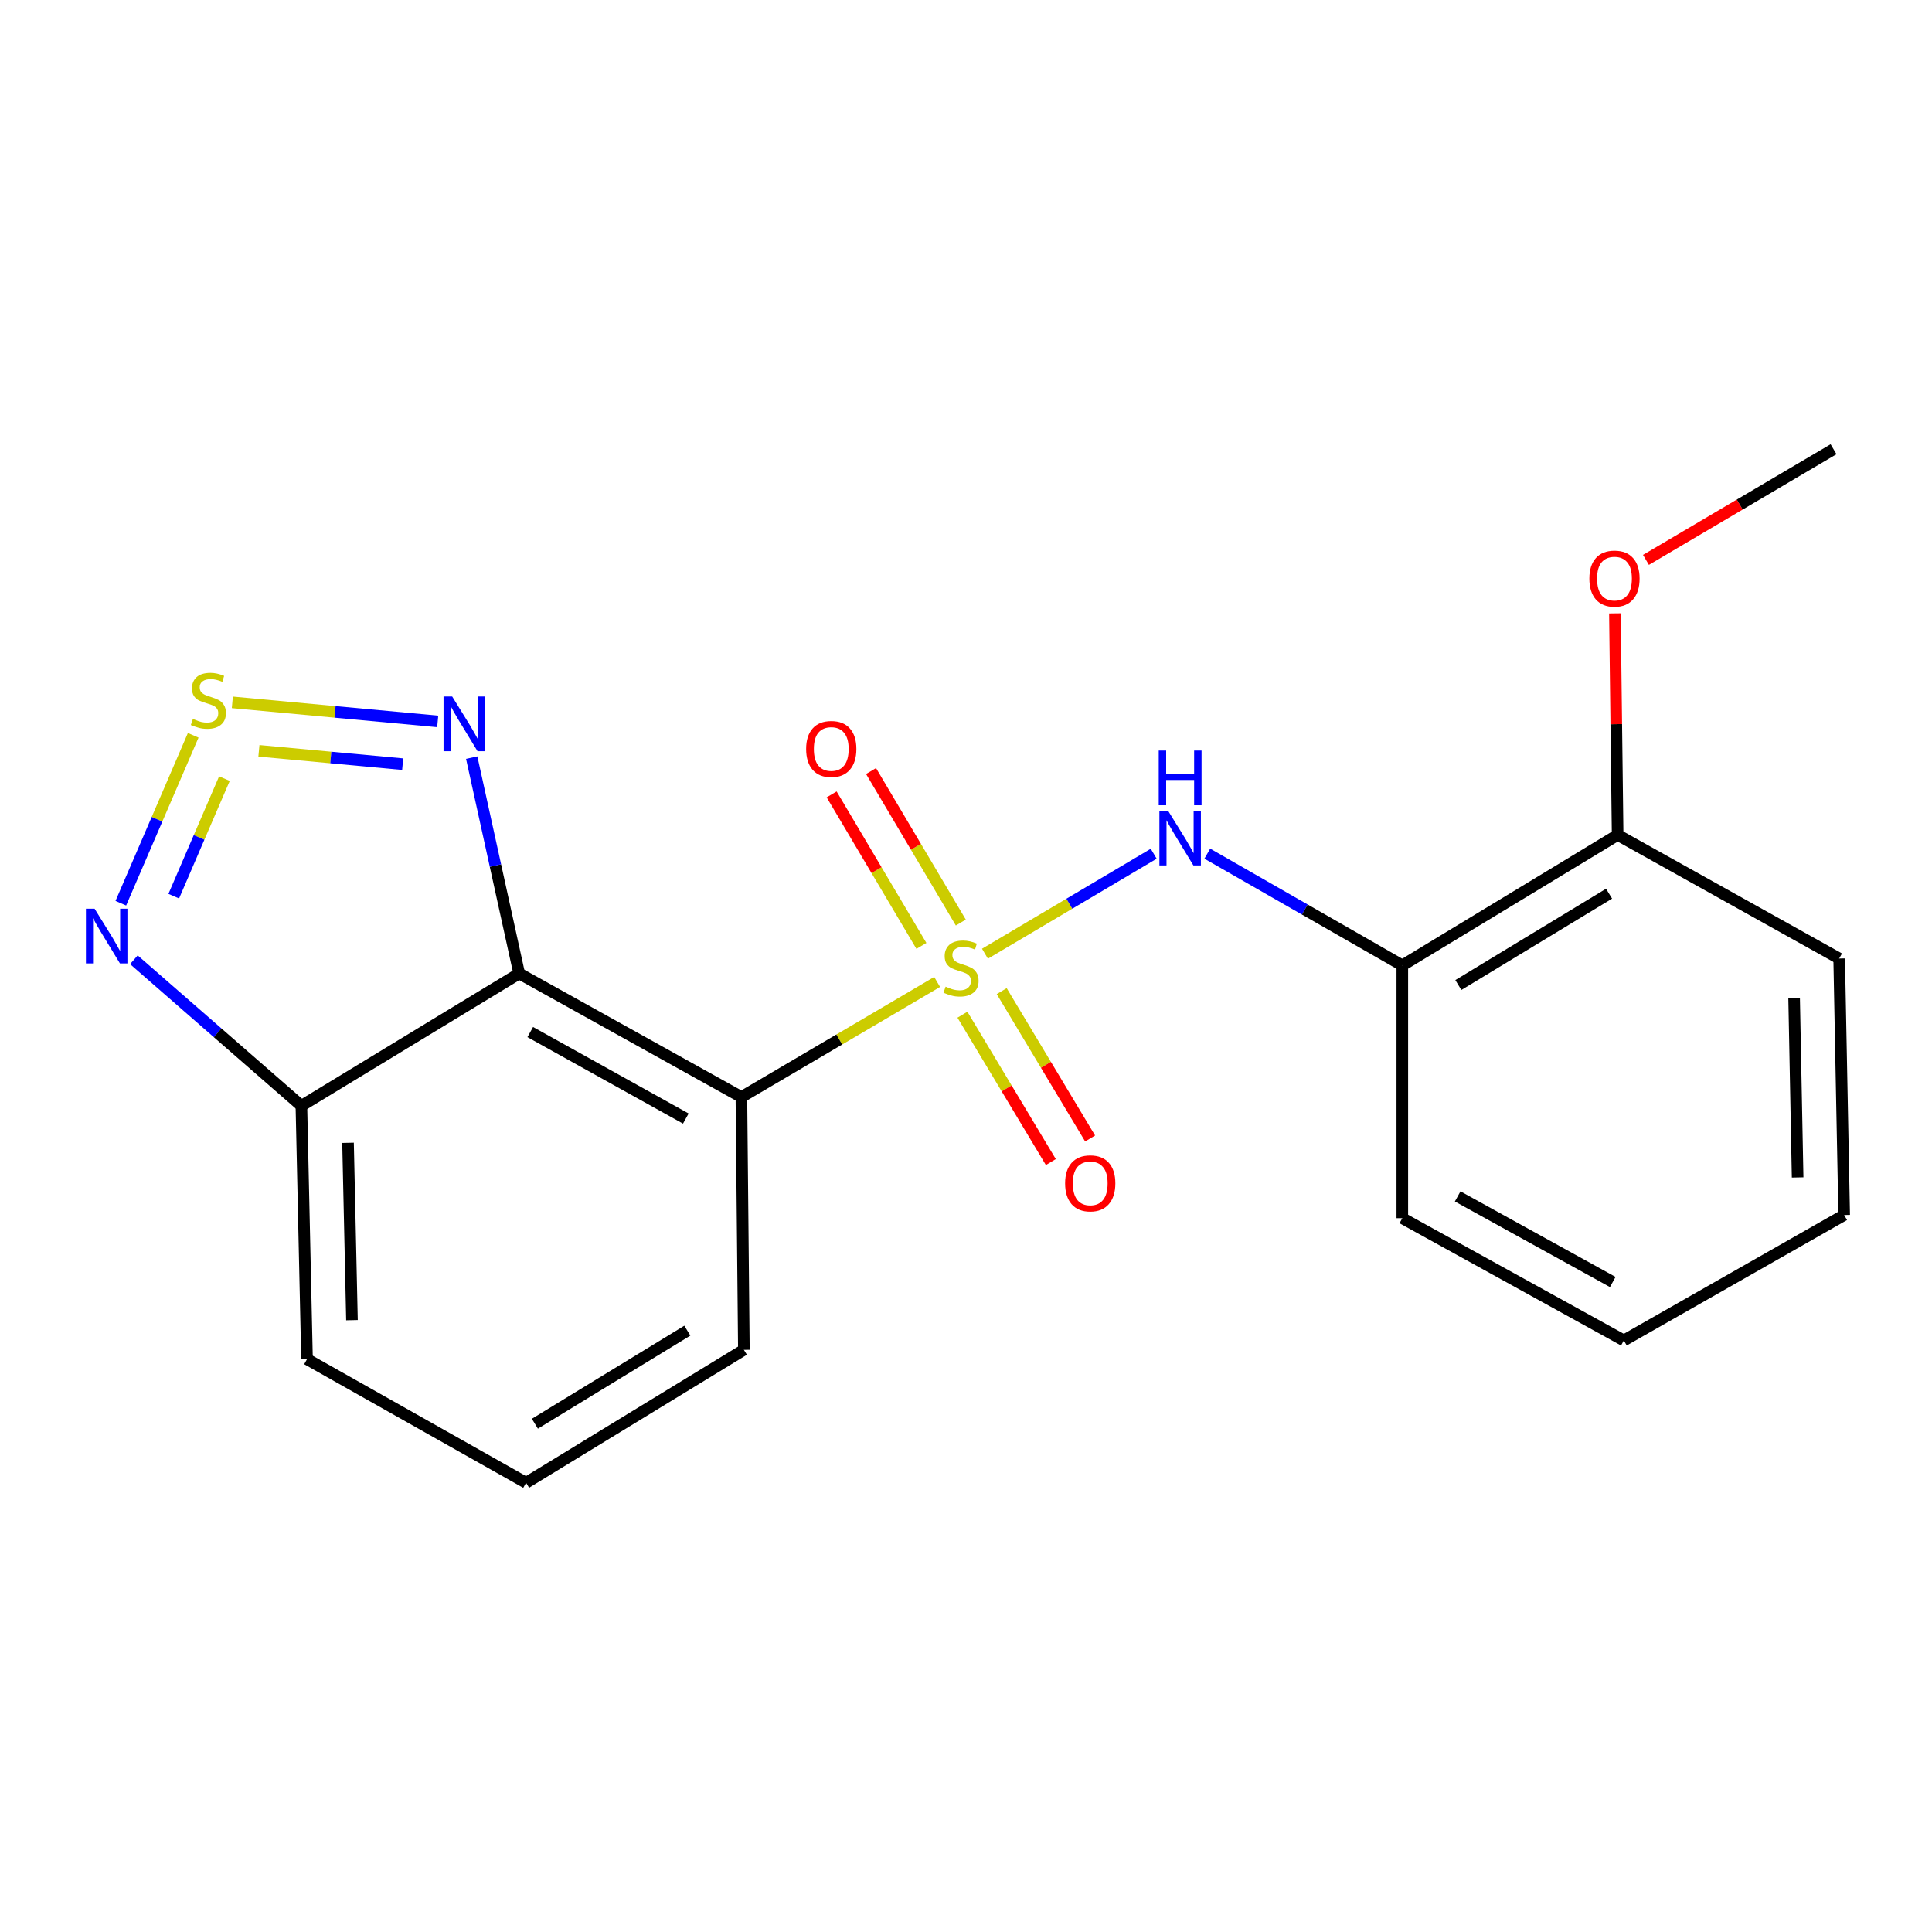 <?xml version='1.0' encoding='iso-8859-1'?>
<svg version='1.1' baseProfile='full'
              xmlns='http://www.w3.org/2000/svg'
                      xmlns:rdkit='http://www.rdkit.org/xml'
                      xmlns:xlink='http://www.w3.org/1999/xlink'
                  xml:space='preserve'
width='1000px' height='1000px' viewBox='0 0 1000 1000'>
<!-- END OF HEADER -->
<rect style='opacity:1.0;fill:#FFFFFF;stroke:none' width='1000' height='1000' x='0' y='0'> </rect>
<path class='bond-1' d='M 485.062,508.254 L 434.405,538.046' style='fill:none;fill-rule:evenodd;stroke:#CCCC00;stroke-width:6px;stroke-linecap:butt;stroke-linejoin:miter;stroke-opacity:1' />
<path class='bond-1' d='M 434.405,538.046 L 383.748,567.838' style='fill:none;fill-rule:evenodd;stroke:#000000;stroke-width:6px;stroke-linecap:butt;stroke-linejoin:miter;stroke-opacity:1' />
<path class='bond-4' d='M 509.814,493.644 L 553.489,467.77' style='fill:none;fill-rule:evenodd;stroke:#CCCC00;stroke-width:6px;stroke-linecap:butt;stroke-linejoin:miter;stroke-opacity:1' />
<path class='bond-4' d='M 553.489,467.77 L 597.164,441.897' style='fill:none;fill-rule:evenodd;stroke:#0000FF;stroke-width:6px;stroke-linecap:butt;stroke-linejoin:miter;stroke-opacity:1' />
<path class='bond-8' d='M 498.151,525.203 L 521.031,563.337' style='fill:none;fill-rule:evenodd;stroke:#CCCC00;stroke-width:6px;stroke-linecap:butt;stroke-linejoin:miter;stroke-opacity:1' />
<path class='bond-8' d='M 521.031,563.337 L 543.912,601.472' style='fill:none;fill-rule:evenodd;stroke:#FF0000;stroke-width:6px;stroke-linecap:butt;stroke-linejoin:miter;stroke-opacity:1' />
<path class='bond-8' d='M 518.482,513.004 L 541.363,551.139' style='fill:none;fill-rule:evenodd;stroke:#CCCC00;stroke-width:6px;stroke-linecap:butt;stroke-linejoin:miter;stroke-opacity:1' />
<path class='bond-8' d='M 541.363,551.139 L 564.243,589.273' style='fill:none;fill-rule:evenodd;stroke:#FF0000;stroke-width:6px;stroke-linecap:butt;stroke-linejoin:miter;stroke-opacity:1' />
<path class='bond-9' d='M 497.32,477.517 L 474.088,438.305' style='fill:none;fill-rule:evenodd;stroke:#CCCC00;stroke-width:6px;stroke-linecap:butt;stroke-linejoin:miter;stroke-opacity:1' />
<path class='bond-9' d='M 474.088,438.305 L 450.857,399.093' style='fill:none;fill-rule:evenodd;stroke:#FF0000;stroke-width:6px;stroke-linecap:butt;stroke-linejoin:miter;stroke-opacity:1' />
<path class='bond-9' d='M 476.922,489.603 L 453.69,450.391' style='fill:none;fill-rule:evenodd;stroke:#CCCC00;stroke-width:6px;stroke-linecap:butt;stroke-linejoin:miter;stroke-opacity:1' />
<path class='bond-9' d='M 453.69,450.391 L 430.458,411.179' style='fill:none;fill-rule:evenodd;stroke:#FF0000;stroke-width:6px;stroke-linecap:butt;stroke-linejoin:miter;stroke-opacity:1' />
<path class='bond-0' d='M 120.259,363.54 L 173.41,368.471' style='fill:none;fill-rule:evenodd;stroke:#CCCC00;stroke-width:6px;stroke-linecap:butt;stroke-linejoin:miter;stroke-opacity:1' />
<path class='bond-0' d='M 173.41,368.471 L 226.561,373.402' style='fill:none;fill-rule:evenodd;stroke:#0000FF;stroke-width:6px;stroke-linecap:butt;stroke-linejoin:miter;stroke-opacity:1' />
<path class='bond-0' d='M 134.014,388.628 L 171.22,392.08' style='fill:none;fill-rule:evenodd;stroke:#CCCC00;stroke-width:6px;stroke-linecap:butt;stroke-linejoin:miter;stroke-opacity:1' />
<path class='bond-0' d='M 171.22,392.08 L 208.425,395.532' style='fill:none;fill-rule:evenodd;stroke:#0000FF;stroke-width:6px;stroke-linecap:butt;stroke-linejoin:miter;stroke-opacity:1' />
<path class='bond-21' d='M 100.006,380.593 L 81.273,424.05' style='fill:none;fill-rule:evenodd;stroke:#CCCC00;stroke-width:6px;stroke-linecap:butt;stroke-linejoin:miter;stroke-opacity:1' />
<path class='bond-21' d='M 81.273,424.05 L 62.54,467.508' style='fill:none;fill-rule:evenodd;stroke:#0000FF;stroke-width:6px;stroke-linecap:butt;stroke-linejoin:miter;stroke-opacity:1' />
<path class='bond-21' d='M 116.16,403.016 L 103.047,433.436' style='fill:none;fill-rule:evenodd;stroke:#CCCC00;stroke-width:6px;stroke-linecap:butt;stroke-linejoin:miter;stroke-opacity:1' />
<path class='bond-21' d='M 103.047,433.436 L 89.934,463.856' style='fill:none;fill-rule:evenodd;stroke:#0000FF;stroke-width:6px;stroke-linecap:butt;stroke-linejoin:miter;stroke-opacity:1' />
<path class='bond-2' d='M 383.748,567.838 L 268.728,503.873' style='fill:none;fill-rule:evenodd;stroke:#000000;stroke-width:6px;stroke-linecap:butt;stroke-linejoin:miter;stroke-opacity:1' />
<path class='bond-2' d='M 354.972,578.964 L 274.457,534.189' style='fill:none;fill-rule:evenodd;stroke:#000000;stroke-width:6px;stroke-linecap:butt;stroke-linejoin:miter;stroke-opacity:1' />
<path class='bond-11' d='M 383.748,567.838 L 385.026,698.665' style='fill:none;fill-rule:evenodd;stroke:#000000;stroke-width:6px;stroke-linecap:butt;stroke-linejoin:miter;stroke-opacity:1' />
<path class='bond-3' d='M 268.728,503.873 L 256.442,448.009' style='fill:none;fill-rule:evenodd;stroke:#000000;stroke-width:6px;stroke-linecap:butt;stroke-linejoin:miter;stroke-opacity:1' />
<path class='bond-3' d='M 256.442,448.009 L 244.156,392.145' style='fill:none;fill-rule:evenodd;stroke:#0000FF;stroke-width:6px;stroke-linecap:butt;stroke-linejoin:miter;stroke-opacity:1' />
<path class='bond-6' d='M 268.728,503.873 L 155.999,572.369' style='fill:none;fill-rule:evenodd;stroke:#000000;stroke-width:6px;stroke-linecap:butt;stroke-linejoin:miter;stroke-opacity:1' />
<path class='bond-7' d='M 624.893,441.85 L 675.364,470.773' style='fill:none;fill-rule:evenodd;stroke:#0000FF;stroke-width:6px;stroke-linecap:butt;stroke-linejoin:miter;stroke-opacity:1' />
<path class='bond-7' d='M 675.364,470.773 L 725.834,499.697' style='fill:none;fill-rule:evenodd;stroke:#000000;stroke-width:6px;stroke-linecap:butt;stroke-linejoin:miter;stroke-opacity:1' />
<path class='bond-5' d='M 69.3,496.775 L 112.649,534.572' style='fill:none;fill-rule:evenodd;stroke:#0000FF;stroke-width:6px;stroke-linecap:butt;stroke-linejoin:miter;stroke-opacity:1' />
<path class='bond-5' d='M 112.649,534.572 L 155.999,572.369' style='fill:none;fill-rule:evenodd;stroke:#000000;stroke-width:6px;stroke-linecap:butt;stroke-linejoin:miter;stroke-opacity:1' />
<path class='bond-20' d='M 155.999,572.369 L 158.91,703.513' style='fill:none;fill-rule:evenodd;stroke:#000000;stroke-width:6px;stroke-linecap:butt;stroke-linejoin:miter;stroke-opacity:1' />
<path class='bond-20' d='M 180.14,591.514 L 182.177,683.315' style='fill:none;fill-rule:evenodd;stroke:#000000;stroke-width:6px;stroke-linecap:butt;stroke-linejoin:miter;stroke-opacity:1' />
<path class='bond-10' d='M 725.834,499.697 L 837.285,432.162' style='fill:none;fill-rule:evenodd;stroke:#000000;stroke-width:6px;stroke-linecap:butt;stroke-linejoin:miter;stroke-opacity:1' />
<path class='bond-10' d='M 754.839,509.845 L 832.855,462.57' style='fill:none;fill-rule:evenodd;stroke:#000000;stroke-width:6px;stroke-linecap:butt;stroke-linejoin:miter;stroke-opacity:1' />
<path class='bond-14' d='M 725.834,499.697 L 725.834,630.525' style='fill:none;fill-rule:evenodd;stroke:#000000;stroke-width:6px;stroke-linecap:butt;stroke-linejoin:miter;stroke-opacity:1' />
<path class='bond-12' d='M 837.285,432.162 L 836.58,374.82' style='fill:none;fill-rule:evenodd;stroke:#000000;stroke-width:6px;stroke-linecap:butt;stroke-linejoin:miter;stroke-opacity:1' />
<path class='bond-12' d='M 836.58,374.82 L 835.874,317.478' style='fill:none;fill-rule:evenodd;stroke:#FF0000;stroke-width:6px;stroke-linecap:butt;stroke-linejoin:miter;stroke-opacity:1' />
<path class='bond-16' d='M 837.285,432.162 L 951.951,496.127' style='fill:none;fill-rule:evenodd;stroke:#000000;stroke-width:6px;stroke-linecap:butt;stroke-linejoin:miter;stroke-opacity:1' />
<path class='bond-15' d='M 385.026,698.665 L 272.297,767.478' style='fill:none;fill-rule:evenodd;stroke:#000000;stroke-width:6px;stroke-linecap:butt;stroke-linejoin:miter;stroke-opacity:1' />
<path class='bond-15' d='M 355.763,688.749 L 276.853,736.918' style='fill:none;fill-rule:evenodd;stroke:#000000;stroke-width:6px;stroke-linecap:butt;stroke-linejoin:miter;stroke-opacity:1' />
<path class='bond-17' d='M 851.943,289.79 L 900.491,261.156' style='fill:none;fill-rule:evenodd;stroke:#FF0000;stroke-width:6px;stroke-linecap:butt;stroke-linejoin:miter;stroke-opacity:1' />
<path class='bond-17' d='M 900.491,261.156 L 949.039,232.522' style='fill:none;fill-rule:evenodd;stroke:#000000;stroke-width:6px;stroke-linecap:butt;stroke-linejoin:miter;stroke-opacity:1' />
<path class='bond-13' d='M 158.91,703.513 L 272.297,767.478' style='fill:none;fill-rule:evenodd;stroke:#000000;stroke-width:6px;stroke-linecap:butt;stroke-linejoin:miter;stroke-opacity:1' />
<path class='bond-18' d='M 725.834,630.525 L 840.499,693.818' style='fill:none;fill-rule:evenodd;stroke:#000000;stroke-width:6px;stroke-linecap:butt;stroke-linejoin:miter;stroke-opacity:1' />
<path class='bond-18' d='M 754.492,619.261 L 834.758,663.566' style='fill:none;fill-rule:evenodd;stroke:#000000;stroke-width:6px;stroke-linecap:butt;stroke-linejoin:miter;stroke-opacity:1' />
<path class='bond-22' d='M 951.951,496.127 L 954.545,628.891' style='fill:none;fill-rule:evenodd;stroke:#000000;stroke-width:6px;stroke-linecap:butt;stroke-linejoin:miter;stroke-opacity:1' />
<path class='bond-22' d='M 928.634,516.505 L 930.451,609.44' style='fill:none;fill-rule:evenodd;stroke:#000000;stroke-width:6px;stroke-linecap:butt;stroke-linejoin:miter;stroke-opacity:1' />
<path class='bond-19' d='M 840.499,693.818 L 954.545,628.891' style='fill:none;fill-rule:evenodd;stroke:#000000;stroke-width:6px;stroke-linecap:butt;stroke-linejoin:miter;stroke-opacity:1' />
<path  class='atom-0' d='M 489.439 510.695
Q 489.759 510.815, 491.079 511.375
Q 492.399 511.935, 493.839 512.295
Q 495.319 512.615, 496.759 512.615
Q 499.439 512.615, 500.999 511.335
Q 502.559 510.015, 502.559 507.735
Q 502.559 506.175, 501.759 505.215
Q 500.999 504.255, 499.799 503.735
Q 498.599 503.215, 496.599 502.615
Q 494.079 501.855, 492.559 501.135
Q 491.079 500.415, 489.999 498.895
Q 488.959 497.375, 488.959 494.815
Q 488.959 491.255, 491.359 489.055
Q 493.799 486.855, 498.599 486.855
Q 501.879 486.855, 505.599 488.415
L 504.679 491.495
Q 501.279 490.095, 498.719 490.095
Q 495.959 490.095, 494.439 491.255
Q 492.919 492.375, 492.959 494.335
Q 492.959 495.855, 493.719 496.775
Q 494.519 497.695, 495.639 498.215
Q 496.799 498.735, 498.719 499.335
Q 501.279 500.135, 502.799 500.935
Q 504.319 501.735, 505.399 503.375
Q 506.519 504.975, 506.519 507.735
Q 506.519 511.655, 503.879 513.775
Q 501.279 515.855, 496.919 515.855
Q 494.399 515.855, 492.479 515.295
Q 490.599 514.775, 488.359 513.855
L 489.439 510.695
' fill='#CCCC00'/>
<path  class='atom-1' d='M 99.854 372.109
Q 100.174 372.229, 101.494 372.789
Q 102.814 373.349, 104.254 373.709
Q 105.734 374.029, 107.174 374.029
Q 109.854 374.029, 111.414 372.749
Q 112.974 371.429, 112.974 369.149
Q 112.974 367.589, 112.174 366.629
Q 111.414 365.669, 110.214 365.149
Q 109.014 364.629, 107.014 364.029
Q 104.494 363.269, 102.974 362.549
Q 101.494 361.829, 100.414 360.309
Q 99.374 358.789, 99.374 356.229
Q 99.374 352.669, 101.774 350.469
Q 104.214 348.269, 109.014 348.269
Q 112.294 348.269, 116.014 349.829
L 115.094 352.909
Q 111.694 351.509, 109.134 351.509
Q 106.374 351.509, 104.854 352.669
Q 103.334 353.789, 103.374 355.749
Q 103.374 357.269, 104.134 358.189
Q 104.934 359.109, 106.054 359.629
Q 107.214 360.149, 109.134 360.749
Q 111.694 361.549, 113.214 362.349
Q 114.734 363.149, 115.814 364.789
Q 116.934 366.389, 116.934 369.149
Q 116.934 373.069, 114.294 375.189
Q 111.694 377.269, 107.334 377.269
Q 104.814 377.269, 102.894 376.709
Q 101.014 376.189, 98.774 375.269
L 99.854 372.109
' fill='#CCCC00'/>
<path  class='atom-4' d='M 234.055 360.518
L 243.335 375.518
Q 244.255 376.998, 245.735 379.678
Q 247.215 382.358, 247.295 382.518
L 247.295 360.518
L 251.055 360.518
L 251.055 388.838
L 247.175 388.838
L 237.215 372.438
Q 236.055 370.518, 234.815 368.318
Q 233.615 366.118, 233.255 365.438
L 233.255 388.838
L 229.575 388.838
L 229.575 360.518
L 234.055 360.518
' fill='#0000FF'/>
<path  class='atom-5' d='M 604.58 419.636
L 613.86 434.636
Q 614.78 436.116, 616.26 438.796
Q 617.74 441.476, 617.82 441.636
L 617.82 419.636
L 621.58 419.636
L 621.58 447.956
L 617.7 447.956
L 607.74 431.556
Q 606.58 429.636, 605.34 427.436
Q 604.14 425.236, 603.78 424.556
L 603.78 447.956
L 600.1 447.956
L 600.1 419.636
L 604.58 419.636
' fill='#0000FF'/>
<path  class='atom-5' d='M 599.76 388.484
L 603.6 388.484
L 603.6 400.524
L 618.08 400.524
L 618.08 388.484
L 621.92 388.484
L 621.92 416.804
L 618.08 416.804
L 618.08 403.724
L 603.6 403.724
L 603.6 416.804
L 599.76 416.804
L 599.76 388.484
' fill='#0000FF'/>
<path  class='atom-6' d='M 48.957 470.336
L 58.237 485.336
Q 59.157 486.816, 60.637 489.496
Q 62.117 492.176, 62.197 492.336
L 62.197 470.336
L 65.957 470.336
L 65.957 498.656
L 62.077 498.656
L 52.117 482.256
Q 50.957 480.336, 49.717 478.136
Q 48.517 475.936, 48.157 475.256
L 48.157 498.656
L 44.477 498.656
L 44.477 470.336
L 48.957 470.336
' fill='#0000FF'/>
<path  class='atom-9' d='M 551.302 612.493
Q 551.302 605.693, 554.662 601.893
Q 558.022 598.093, 564.302 598.093
Q 570.582 598.093, 573.942 601.893
Q 577.302 605.693, 577.302 612.493
Q 577.302 619.373, 573.902 623.293
Q 570.502 627.173, 564.302 627.173
Q 558.062 627.173, 554.662 623.293
Q 551.302 619.413, 551.302 612.493
M 564.302 623.973
Q 568.622 623.973, 570.942 621.093
Q 573.302 618.173, 573.302 612.493
Q 573.302 606.933, 570.942 604.133
Q 568.622 601.293, 564.302 601.293
Q 559.982 601.293, 557.622 604.093
Q 555.302 606.893, 555.302 612.493
Q 555.302 618.213, 557.622 621.093
Q 559.982 623.973, 564.302 623.973
' fill='#FF0000'/>
<path  class='atom-10' d='M 417.26 387.667
Q 417.26 380.867, 420.62 377.067
Q 423.98 373.267, 430.26 373.267
Q 436.54 373.267, 439.9 377.067
Q 443.26 380.867, 443.26 387.667
Q 443.26 394.547, 439.86 398.467
Q 436.46 402.347, 430.26 402.347
Q 424.02 402.347, 420.62 398.467
Q 417.26 394.587, 417.26 387.667
M 430.26 399.147
Q 434.58 399.147, 436.9 396.267
Q 439.26 393.347, 439.26 387.667
Q 439.26 382.107, 436.9 379.307
Q 434.58 376.467, 430.26 376.467
Q 425.94 376.467, 423.58 379.267
Q 421.26 382.067, 421.26 387.667
Q 421.26 393.387, 423.58 396.267
Q 425.94 399.147, 430.26 399.147
' fill='#FF0000'/>
<path  class='atom-13' d='M 822.652 299.478
Q 822.652 292.678, 826.012 288.878
Q 829.372 285.078, 835.652 285.078
Q 841.932 285.078, 845.292 288.878
Q 848.652 292.678, 848.652 299.478
Q 848.652 306.358, 845.252 310.278
Q 841.852 314.158, 835.652 314.158
Q 829.412 314.158, 826.012 310.278
Q 822.652 306.398, 822.652 299.478
M 835.652 310.958
Q 839.972 310.958, 842.292 308.078
Q 844.652 305.158, 844.652 299.478
Q 844.652 293.918, 842.292 291.118
Q 839.972 288.278, 835.652 288.278
Q 831.332 288.278, 828.972 291.078
Q 826.652 293.878, 826.652 299.478
Q 826.652 305.198, 828.972 308.078
Q 831.332 310.958, 835.652 310.958
' fill='#FF0000'/>
</svg>

